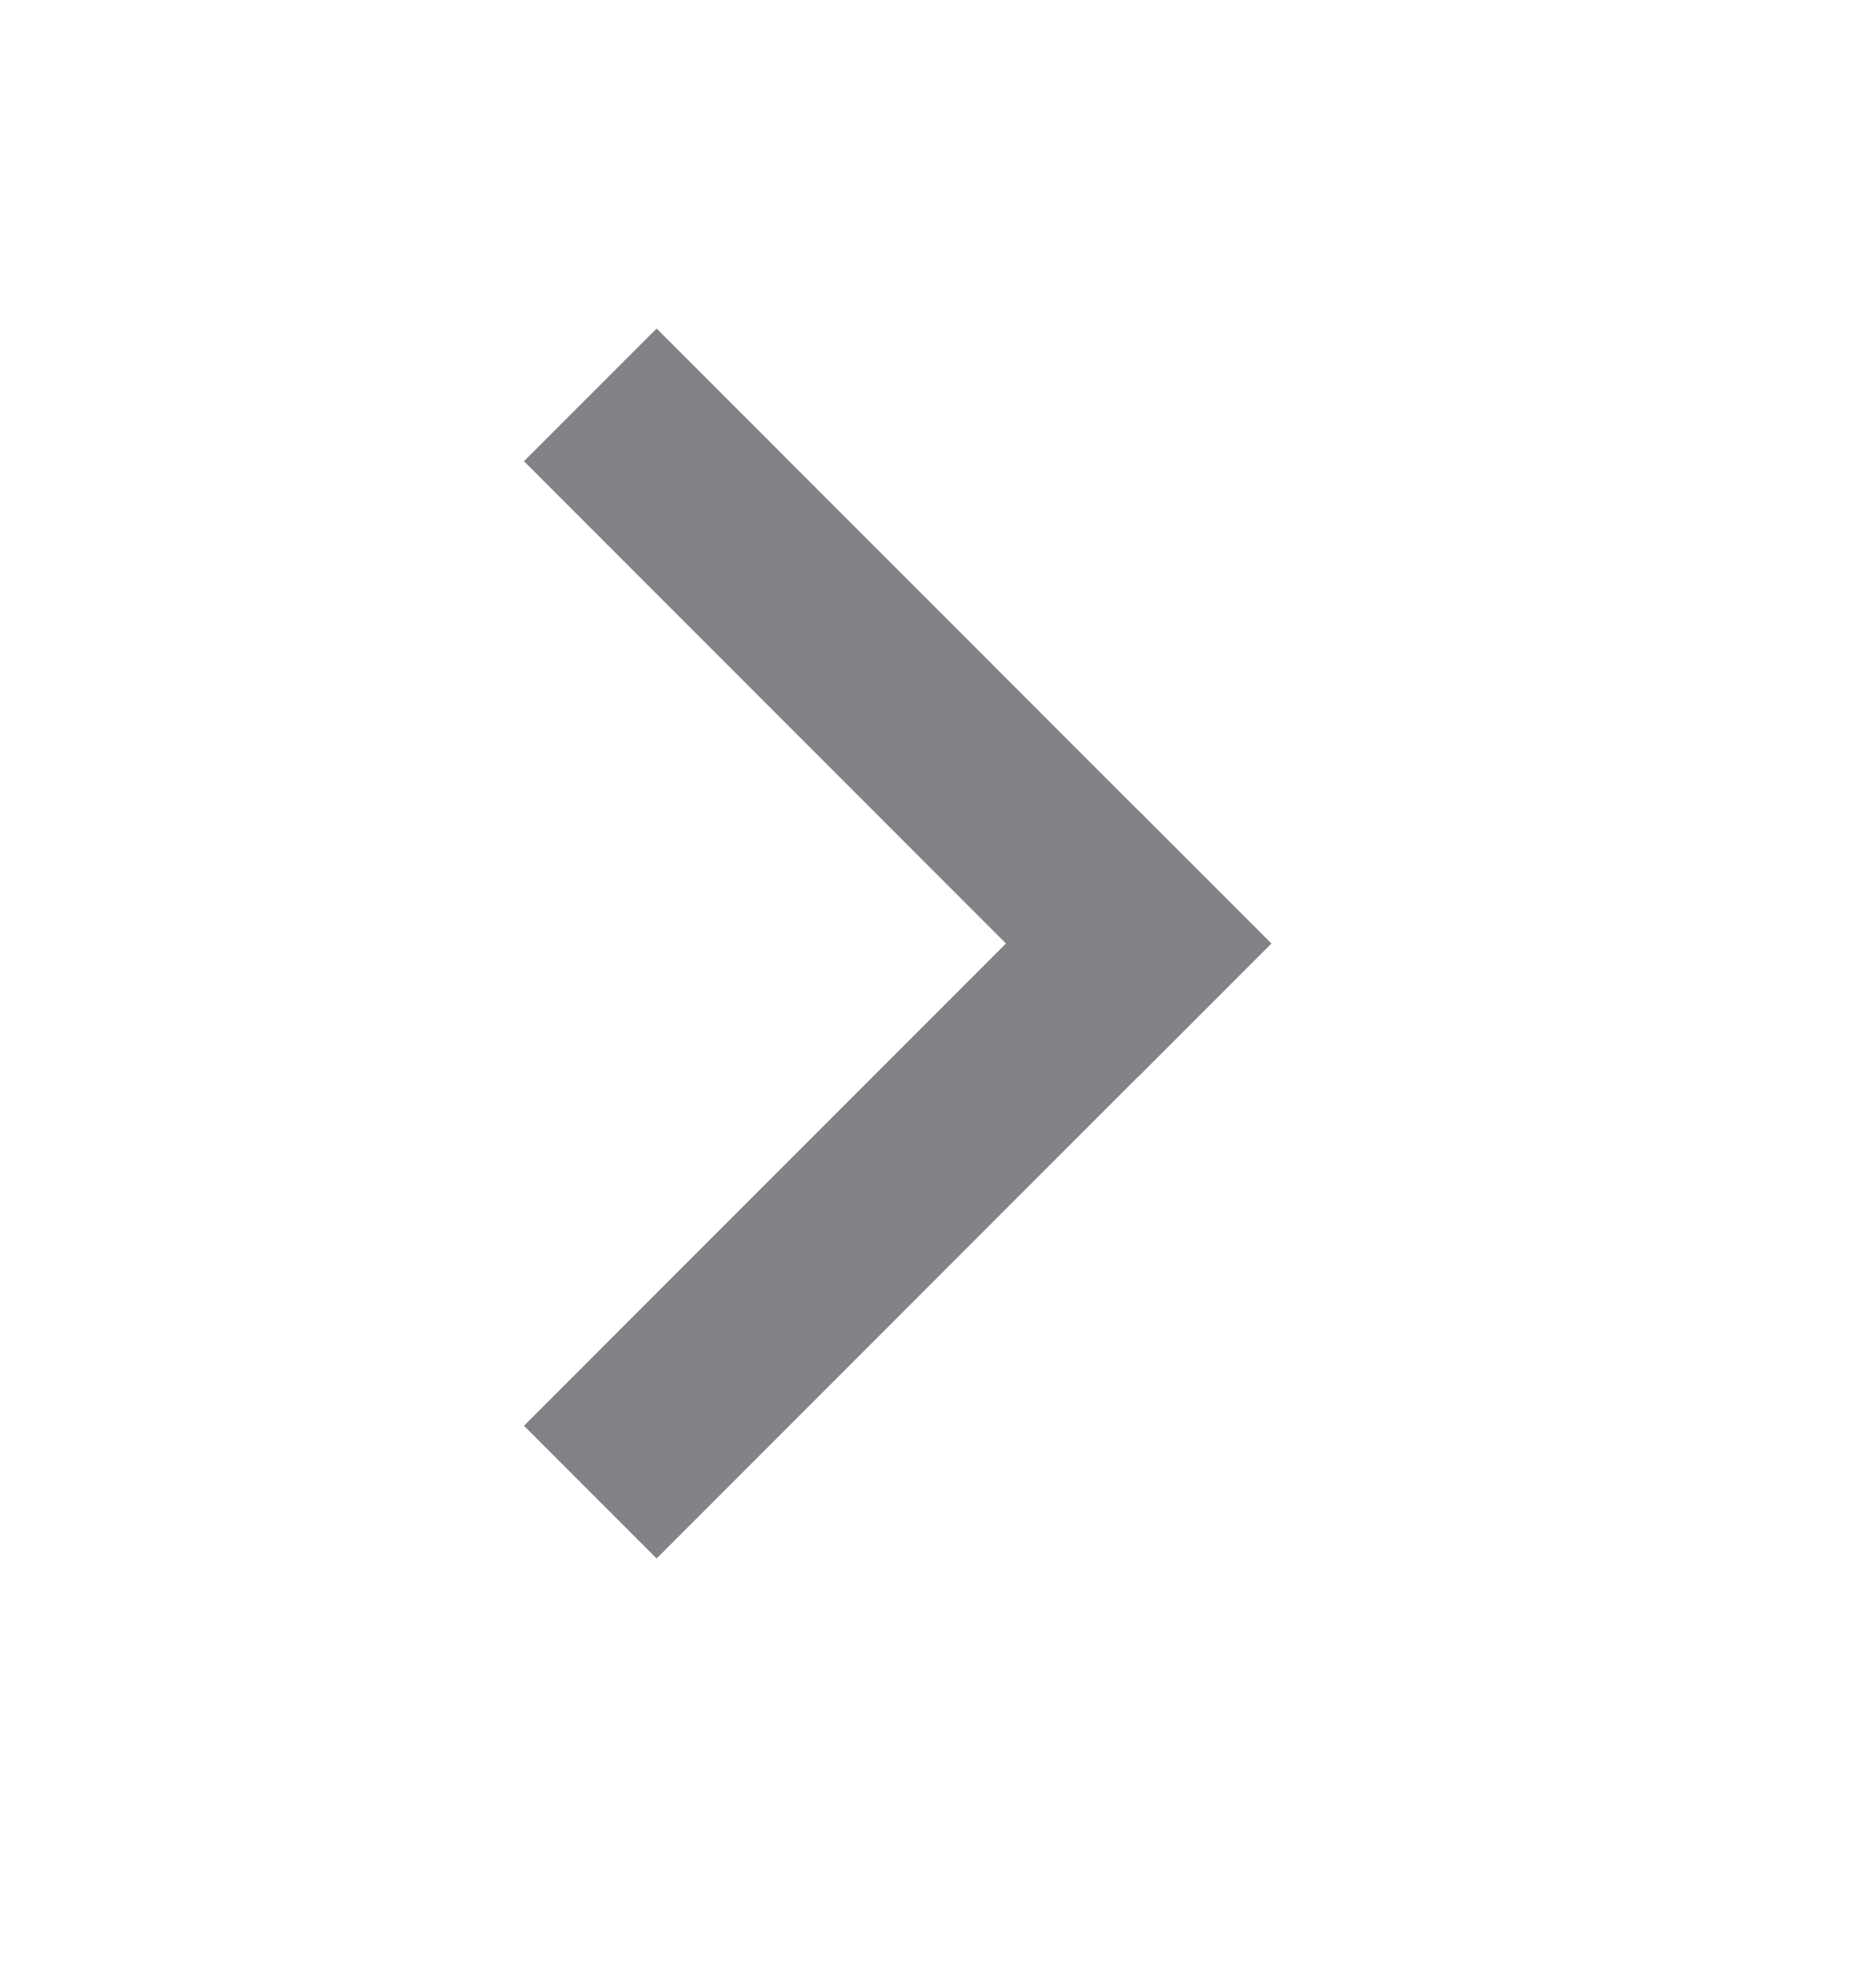 <svg width="20" height="21" viewBox="0 0 20 21" fill="none" xmlns="http://www.w3.org/2000/svg">
<line x1="6.293" y1="15.898" x2="12.846" y2="9.345" stroke="#818387" stroke-width="2"/>
<line x1="12.846" y1="10.76" x2="6.293" y2="4.207" stroke="#818387" stroke-width="2"/>
</svg>
